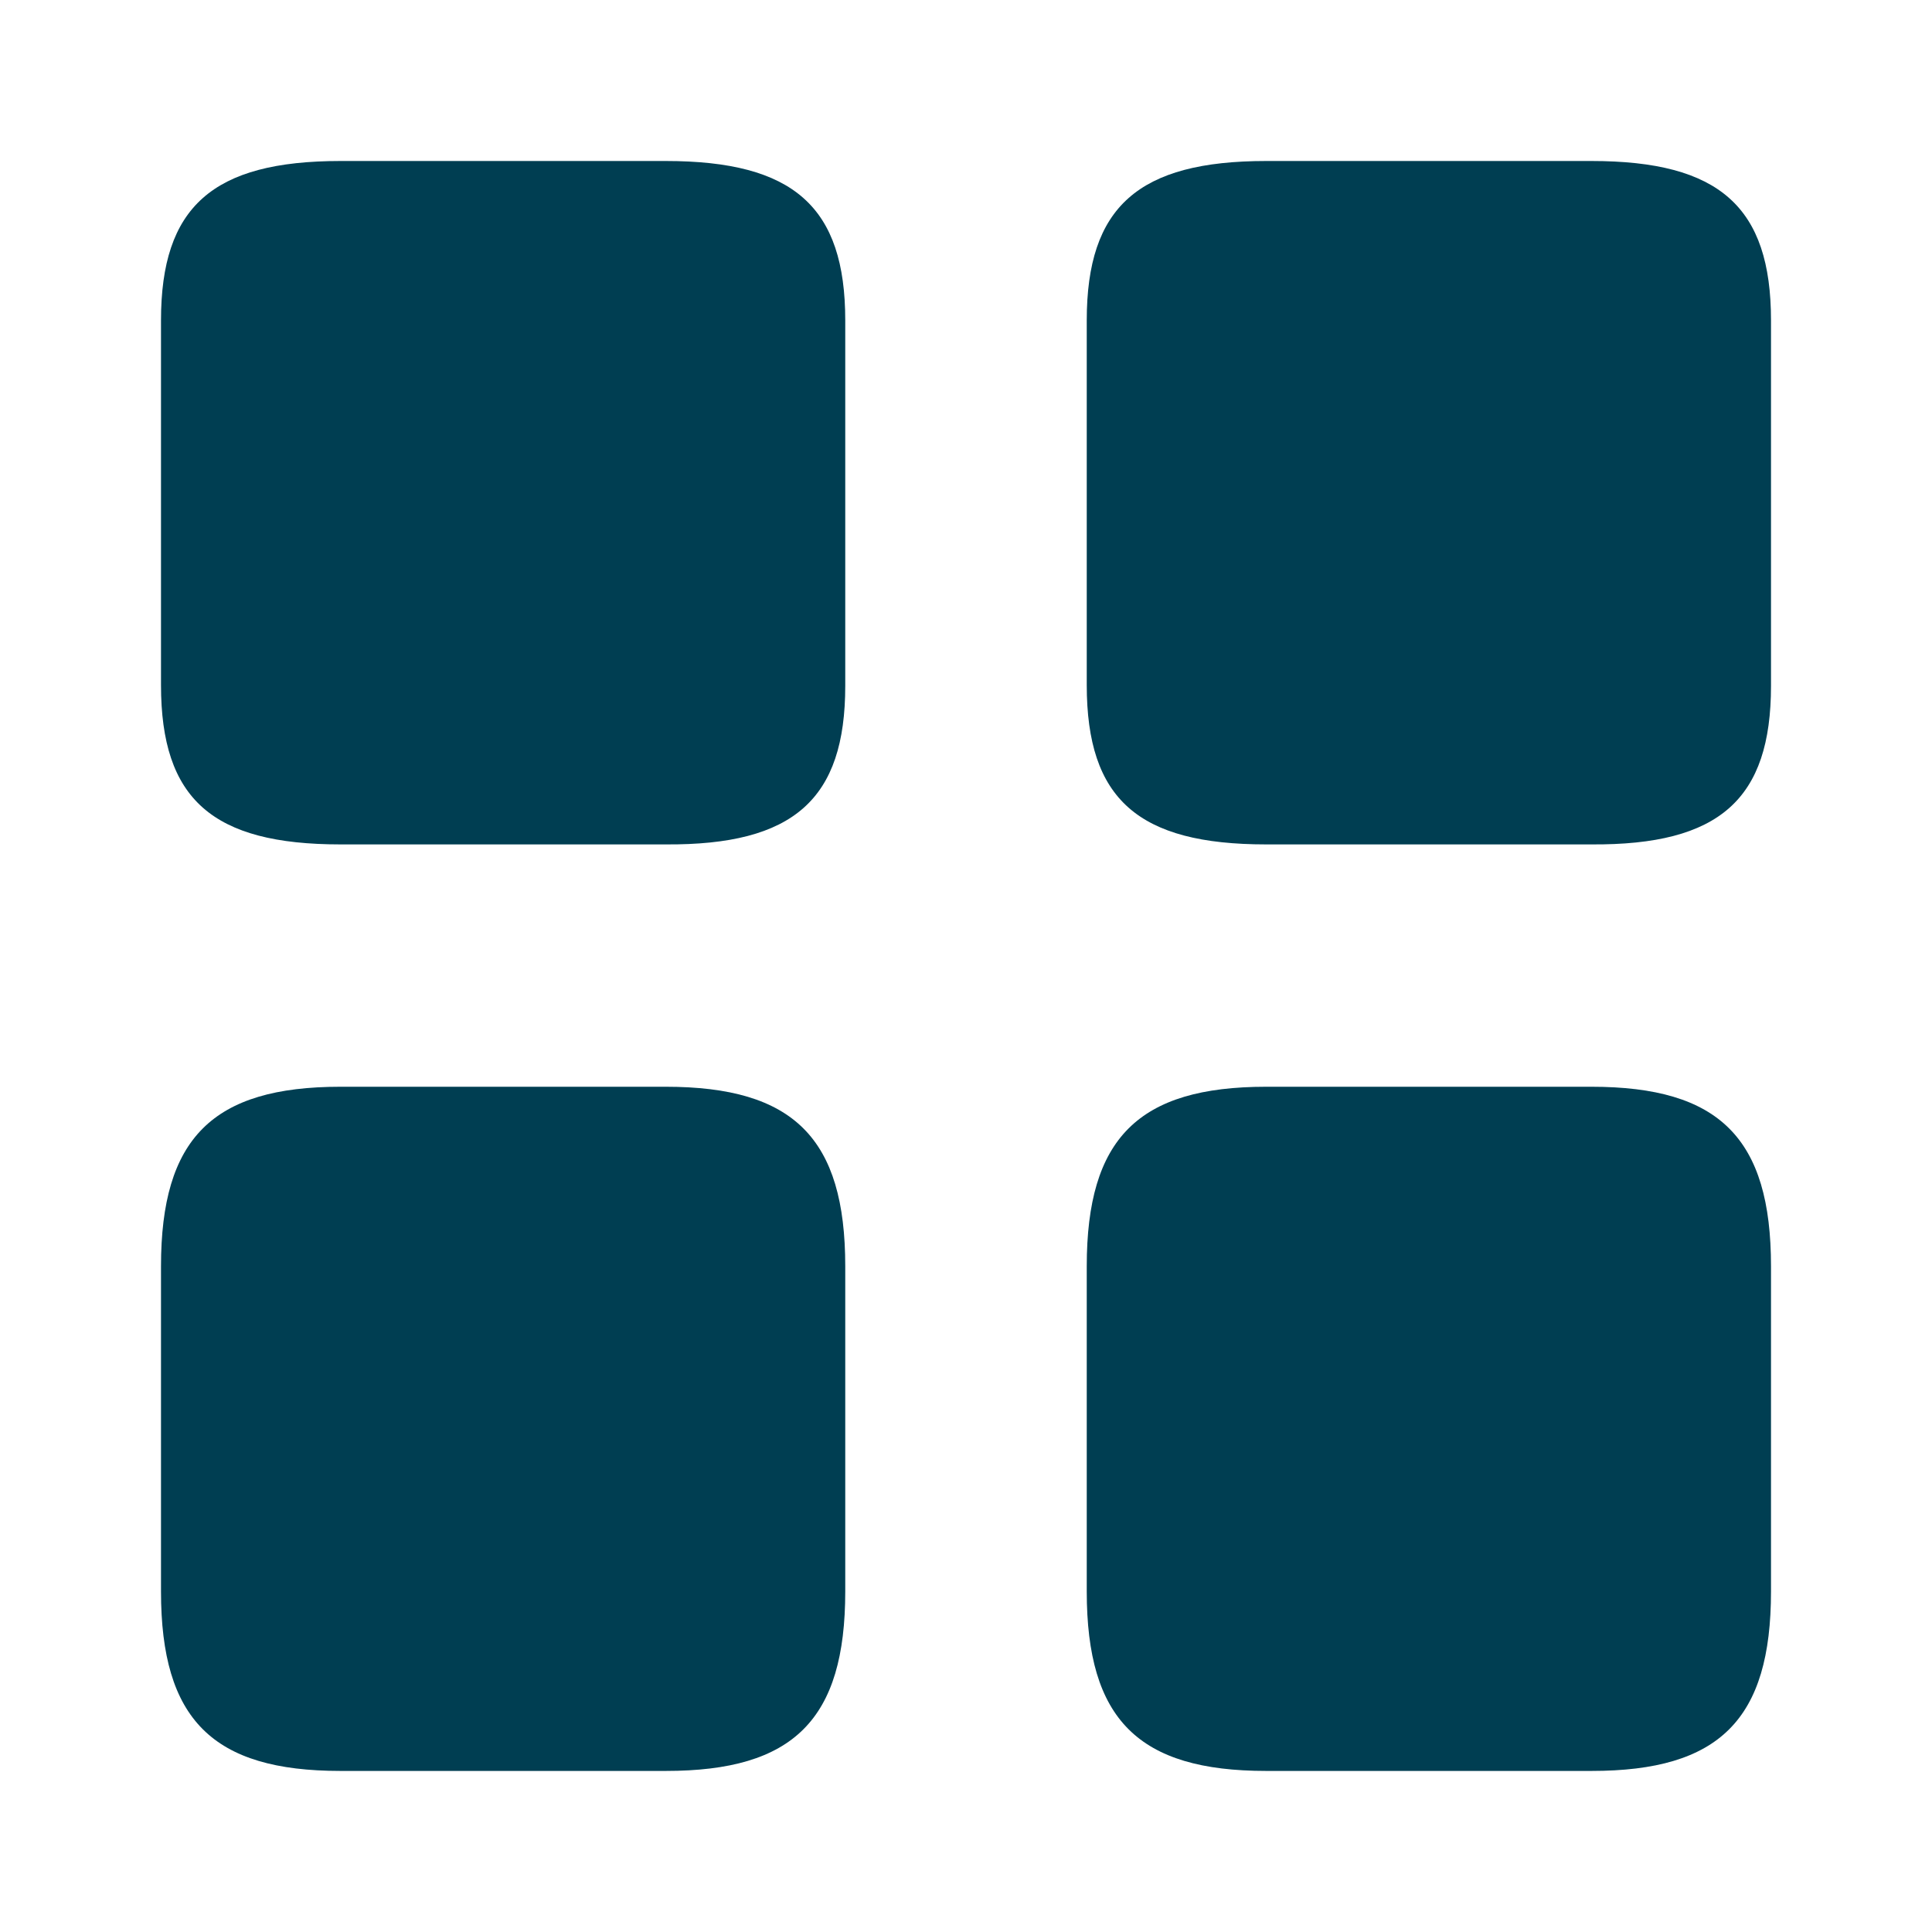 <svg id="vuesax_bold_element-3" data-name="vuesax/bold/element-3" xmlns="http://www.w3.org/2000/svg" width="30" height="30" viewBox="0 0 30 30">
  <g id="element-3">
    <path id="Vector" d="M10.625,8.15V2.475C10.625.712,9.825,0,7.837,0H2.787C.8,0,0,.712,0,2.475V8.137c0,1.775.8,2.475,2.787,2.475h5.05C9.825,10.625,10.625,9.912,10.625,8.15Z" transform="translate(16.875 2.5)" fill="#003e52"/>
    <path id="Vector-2" data-name="Vector" d="M10.625,7.837V2.787C10.625.8,9.825,0,7.837,0H2.787C.8,0,0,.8,0,2.787v5.05c0,1.987.8,2.787,2.787,2.787h5.05C9.825,10.625,10.625,9.825,10.625,7.837Z" transform="translate(16.875 16.875)" fill="#003e52"/>
    <path id="Vector-3" data-name="Vector" d="M10.625,8.15V2.475C10.625.712,9.825,0,7.837,0H2.787C.8,0,0,.712,0,2.475V8.137c0,1.775.8,2.475,2.787,2.475h5.05C9.825,10.625,10.625,9.912,10.625,8.15Z" transform="translate(2.5 2.5)" fill="#003e52"/>
    <path id="Vector-4" data-name="Vector" d="M10.625,7.837V2.787C10.625.8,9.825,0,7.837,0H2.787C.8,0,0,.8,0,2.787v5.05c0,1.987.8,2.787,2.787,2.787h5.05C9.825,10.625,10.625,9.825,10.625,7.837Z" transform="translate(2.5 16.875)" fill="#003e52"/>
    <path id="Vector-5" data-name="Vector" d="M0,0H30V30H0Z" transform="translate(30 30) rotate(180)" fill="none" opacity="0"/>
  </g>
</svg>
